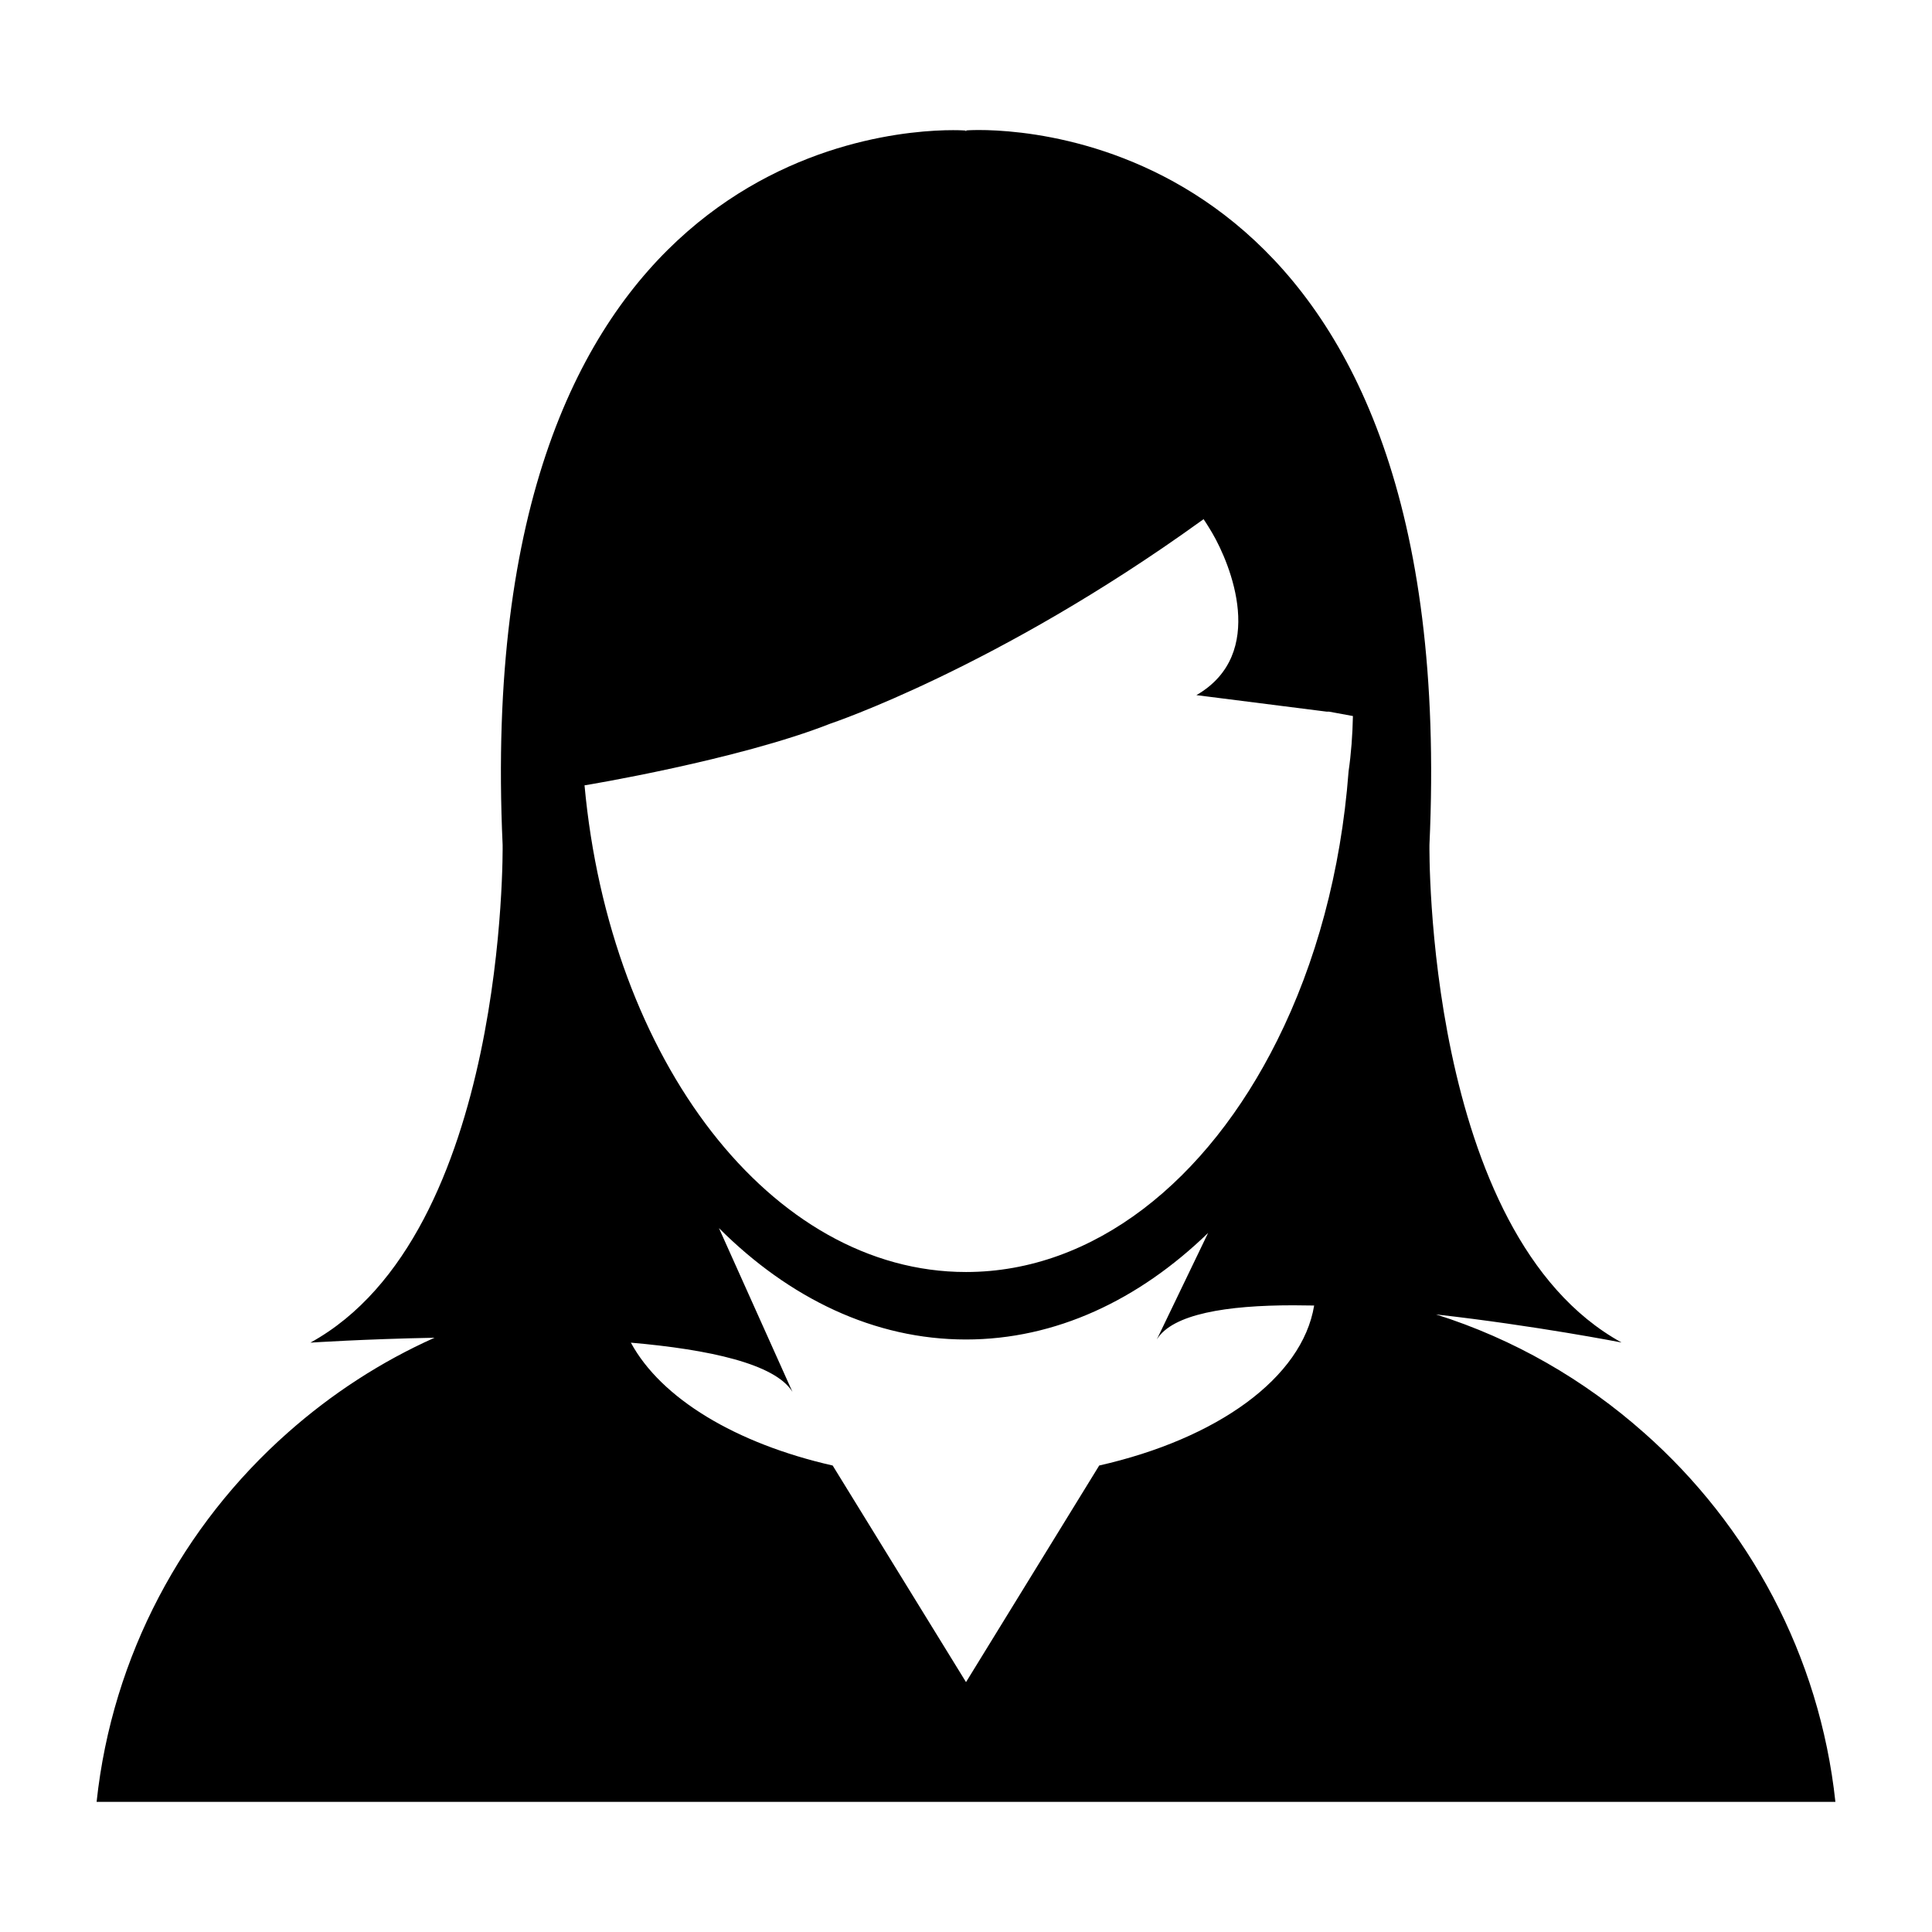 <svg xmlns="http://www.w3.org/2000/svg" width="100pt" height="100pt" viewBox="0 0 100 100"><path d="m85.09 74.156c-3.086-2.738-6.734-4.852-10.762-6.121 5.117 0.574 9.605 1.453 9.605 1.453-10.211-5.609-9.945-25.758-9.945-25.758 1.613-35.324-19.34-37-23.32-37-0.418 0-0.652 0.02-0.652 0.02l-0.016 0.066-0.02-0.059s-0.234-0.02-0.648-0.02c-3.981 0-24.934 1.672-23.316 36.996 0 0 0.262 20.148-9.949 25.762 0 0 2.75-0.184 6.426-0.254-2.789 1.246-5.34 2.914-7.598 4.914-5.418 4.793-9.082 11.523-9.895 19.109h90c-0.816-7.586-4.484-14.316-9.91-19.109zm-28.195 1.699l-6.894 11.211-6.902-11.211c-5.012-1.137-8.883-3.473-10.445-6.359 4.047 0.352 7.469 1.094 8.363 2.547l-3.805-8.477c3.644 3.641 8.043 5.766 12.785 5.766 4.637 0 8.941-2.035 12.535-5.516l-2.656 5.516c0.809-1.324 3.625-1.77 7.062-1.77 0.352 0 0.719 0.004 1.082 0.012-0.617 3.754-5.035 6.902-11.125 8.281zm12.906-35.914c-0.391 5.164-1.699 9.922-3.695 13.914-3.621 7.266-9.484 11.984-16.105 11.984-10.098 0-18.438-10.969-19.746-25.191-0.004 0.008 7.969-1.316 12.73-3.195 0 0 8.625-2.879 19.156-10.469 0.051-0.035 0.105-0.07 0.156-0.113 0 0 0.188 0.273 0.461 0.738 0.91 1.566 2.867 6.234-0.832 8.371l6.742 0.855h0.125l1.234 0.227c-0.02 0.977-0.09 1.941-0.227 2.879z"></path></svg>